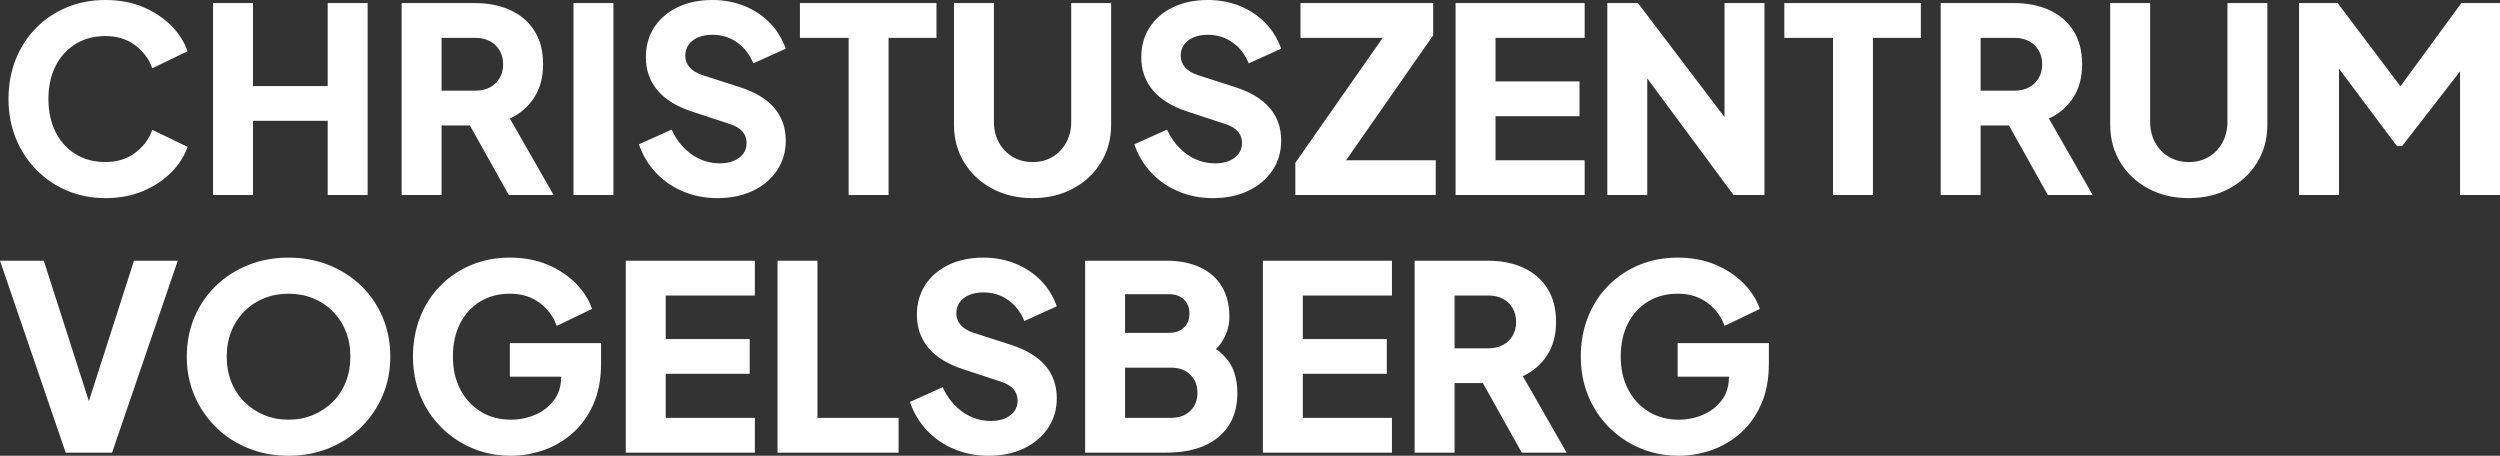 <svg xmlns="http://www.w3.org/2000/svg" width="1940.773" height="353.8" data-name="Ebene 2"><rect width="100%" height="100%" fill="#333333" stroke="none"/><g fill="#fff" data-name="Ebene 1"><path d="M28.2 131.8c6.8 6.934 14.766 12.334 23.9 16.199 9.131 3.866 19.031 5.801 29.7 5.801 10.8 0 20.5-1.801 29.1-5.4s15.9-8.4 21.9-14.4 10.266-12.665 12.8-20l-27.4-13.199c-2.534 7.199-6.969 13.168-13.3 17.899-6.335 4.734-14.035 7.101-23.1 7.101-8.8 0-16.534-2.066-23.2-6.2-6.668-4.132-11.834-9.866-15.5-17.2-3.668-7.331-5.5-15.865-5.5-25.6s1.831-18.231 5.5-25.5c3.666-7.266 8.832-12.966 15.5-17.101 6.666-4.131 14.4-6.2 23.2-6.2 9.065 0 16.766 2.369 23.1 7.101 6.331 4.734 10.766 10.7 13.3 17.899l27.4-13.199c-2.534-7.332-6.8-14-12.8-20S119.5 8.999 110.9 5.4C102.3 1.8 92.6 0 81.8 0S61.031 1.9 51.9 5.7c-9.134 3.8-17.1 9.135-23.9 16-6.8 6.869-12.069 15-15.8 24.4-3.734 9.399-5.6 19.634-5.6 30.7S8.5 98.069 12.3 107.4c3.8 9.334 9.1 17.469 15.9 24.4ZM196.398 93.8h58v57.6h31v-149h-31v64.4h-58V2.4h-31v149h31V93.8zM342.796 97.4h21.999l30.201 54h34.8l-34-59.4c7.865-3.6 14.131-8.965 18.8-16.1 4.665-7.131 7-15.766 7-25.9 0-10.399-2.269-19.131-6.8-26.199-4.535-7.066-10.769-12.4-18.7-16-7.935-3.601-17.034-5.4-27.3-5.4h-57v149h31v-54Zm0-68h26.2c4.4 0 8.2.869 11.4 2.6 3.2 1.734 5.7 4.135 7.5 7.2 1.8 3.069 2.7 6.669 2.7 10.8 0 4-.9 7.535-2.7 10.601-1.8 3.068-4.3 5.469-7.5 7.2-3.2 1.734-7 2.6-11.4 2.6h-26.2v-41ZM445.195 2.4h31v149h-31zM601.092 83.8c-5.935-6.932-14.9-12.332-26.9-16.2l-28.6-9.2c-4.535-1.466-7.935-3.5-10.2-6.1-2.269-2.601-3.4-5.632-3.4-9.101 0-3.2.866-6.031 2.6-8.5 1.731-2.466 4.2-4.365 7.4-5.7 3.2-1.331 6.866-2 11-2 7.2 0 13.6 1.969 19.2 5.9 5.6 3.935 9.8 9.369 12.6 16.3l25.2-11.399c-2.8-7.866-6.969-14.601-12.5-20.2-5.535-5.601-12.1-9.932-19.7-13C570.192 1.534 561.923 0 552.992 0c-10.134 0-19.1 1.869-26.9 5.6-7.8 3.734-13.869 8.935-18.2 15.6-4.335 6.669-6.5 14.4-6.5 23.2 0 10 3 18.568 9 25.7 6 7.134 14.931 12.634 26.8 16.5l29.2 9.6c4.531 1.469 7.866 3.435 10 5.9 2.131 2.469 3.2 5.435 3.2 8.899 0 3.2-.869 5.969-2.6 8.301-1.734 2.334-4.134 4.168-7.2 5.5-3.069 1.334-6.734 2-11 2-8 0-15.3-2.332-21.9-7-6.6-4.666-11.769-11.066-15.5-19.2l-25.4 11.399c2.931 8.535 7.366 15.935 13.3 22.2 5.931 6.269 13 11.101 21.2 14.5 8.2 3.4 16.965 5.101 26.3 5.101 10.531 0 19.766-1.9 27.7-5.7 7.931-3.8 14.165-9.065 18.7-15.8 4.531-6.731 6.8-14.432 6.8-23.101 0-10-2.969-18.466-8.9-25.399ZM658.789 151.4h31v-122h37.201v-27H620.99v27h37.799v122zM854.687 126.1c5.266-8.601 7.9-18.366 7.9-29.3V2.4h-31v92.4c0 5.868-1.301 11.168-3.9 15.899-2.6 4.734-6.135 8.435-10.6 11.101-4.469 2.668-9.635 4-15.5 4-5.734 0-10.869-1.332-15.4-4-4.534-2.666-8.1-6.366-10.7-11.101-2.6-4.731-3.899-10.031-3.899-15.899V2.4h-31v94.4c0 10.934 2.631 20.699 7.899 29.3 5.266 8.6 12.5 15.368 21.7 20.3 9.2 4.935 19.666 7.4 31.4 7.4s22.199-2.466 31.399-7.4c9.2-4.932 16.432-11.7 21.7-20.3ZM987.786 132.3c4.531-6.731 6.8-14.432 6.8-23.101 0-10-2.969-18.466-8.899-25.399-5.935-6.932-14.9-12.332-26.9-16.2l-28.6-9.2c-4.534-1.466-7.935-3.5-10.2-6.1-2.269-2.601-3.4-5.632-3.4-9.101 0-3.2.866-6.031 2.601-8.5 1.731-2.466 4.2-4.365 7.399-5.7 3.2-1.331 6.866-2 11-2 7.2 0 13.601 1.969 19.2 5.9 5.601 3.935 9.8 9.369 12.601 16.3l25.199-11.399c-2.8-7.866-6.969-14.601-12.5-20.2-5.534-5.601-12.1-9.932-19.699-13C954.786 1.534 946.518 0 937.586 0c-10.134 0-19.1 1.869-26.899 5.6-7.8 3.734-13.869 8.935-18.2 15.6-4.334 6.669-6.5 14.4-6.5 23.2 0 10 3 18.568 9 25.7 6 7.134 14.932 12.634 26.8 16.5l29.2 9.6c4.531 1.469 7.865 3.435 10 5.9 2.131 2.469 3.2 5.435 3.2 8.899 0 3.2-.869 5.969-2.601 8.301-1.734 2.334-4.134 4.168-7.199 5.5-3.069 1.334-6.734 2-11 2-8 0-15.301-2.332-21.9-7-6.6-4.666-11.769-11.066-15.5-19.2l-25.4 11.399c2.932 8.535 7.366 15.935 13.301 22.2 5.931 6.269 13 11.101 21.199 14.5 8.2 3.4 16.966 5.101 26.301 5.101 10.531 0 19.766-1.9 27.699-5.7 7.932-3.8 14.166-9.065 18.7-15.8ZM1114.584 124.4h-69.601l67.601-97v-25h-103v27h63.8l-67.8 97v25h109v-27zM1230.182 124.4h-69.2V90.2h65.2v-27h-65.2V29.4h69.2v-27h-100.2v149h100.2v-27zM1278.779 60.874l67 90.526h24v-149h-31v88.537l-67.2-88.537h-23.8v149h31V60.874zM1385.177 29.4h37.8v122h31v-122h37.2v-27h-106v27zM1609.374 75.9c4.666-7.131 7-15.766 7-25.9 0-10.399-2.269-19.131-6.8-26.199-4.534-7.066-10.769-12.4-18.7-16-7.935-3.601-17.034-5.4-27.3-5.4h-57v149h31v-54h21.999l30.201 54h34.8l-34-59.4c7.865-3.6 14.131-8.965 18.8-16.1Zm-26.7-15.3c-1.8 3.068-4.3 5.469-7.5 7.2-3.2 1.734-7 2.6-11.399 2.6h-26.2v-41h26.2c4.399 0 8.199.869 11.399 2.6 3.2 1.734 5.7 4.135 7.5 7.2 1.8 3.069 2.7 6.669 2.7 10.8 0 4-.9 7.535-2.7 10.601ZM1729.173 94.8c0 5.868-1.301 11.168-3.9 15.899-2.6 4.734-6.135 8.435-10.6 11.101-4.469 2.668-9.635 4-15.5 4-5.734 0-10.869-1.332-15.4-4-4.534-2.666-8.1-6.366-10.7-11.101-2.6-4.731-3.899-10.031-3.899-15.899V2.4h-31v94.4c0 10.934 2.631 20.699 7.899 29.3 5.266 8.6 12.5 15.368 21.7 20.3 9.2 4.935 19.666 7.4 31.4 7.4s22.199-2.466 31.399-7.4c9.2-4.932 16.432-11.7 21.7-20.3 5.266-8.601 7.9-18.366 7.9-29.3V2.4h-31v92.4ZM1910.773 2.4l-47.302 64.582-48.698-64.582h-30v149h31V53.292l45 60.108h4l45-58.014v96.014h31v-149h-30zM69 311.409 34 202.4H0l51 149h36l51-149h-34L69 311.409zM280.5 222c-7.134-6.931-15.5-12.331-25.1-16.199-9.6-3.866-20.069-5.801-31.4-5.801s-21.8 1.935-31.4 5.801c-9.6 3.868-17.969 9.269-25.1 16.199-7.134 6.935-12.668 15.069-16.6 24.4-3.935 9.334-5.9 19.469-5.9 30.4s2 21.068 6 30.399c4 9.335 9.566 17.5 16.7 24.5 7.131 7 15.5 12.435 25.1 16.3 9.6 3.866 20 5.801 31.2 5.801s21.6-1.935 31.2-5.801c9.6-3.865 17.966-9.3 25.1-16.3 7.131-7 12.7-15.165 16.7-24.5 4-9.331 6-19.466 6-30.399s-1.969-21.066-5.9-30.4c-3.934-9.331-9.469-17.466-16.6-24.4Zm-12.1 74.601c-2.4 6-5.8 11.169-10.2 15.5-4.4 4.334-9.5 7.7-15.3 10.1-5.8 2.4-12.1 3.601-18.9 3.601s-13.1-1.2-18.9-3.601c-5.8-2.399-10.9-5.766-15.3-10.1-4.4-4.331-7.8-9.5-10.2-15.5S176 284 176 276.8s1.2-13.766 3.6-19.7c2.4-5.932 5.8-11.101 10.2-15.5 4.4-4.4 9.5-7.766 15.3-10.101 5.8-2.331 12.1-3.5 18.9-3.5s13.1 1.169 18.9 3.5c5.8 2.335 10.9 5.7 15.3 10.101 4.4 4.399 7.8 9.568 10.2 15.5 2.4 5.935 3.6 12.5 3.6 19.7s-1.2 13.8-3.6 19.8ZM395.798 292.4h39.8v.4c0 6.934-1.834 12.868-5.5 17.8-3.668 4.935-8.469 8.7-14.4 11.3-5.934 2.6-12.3 3.9-19.1 3.9-8.8 0-16.568-2.066-23.3-6.2-6.734-4.132-12.034-9.866-15.9-17.2-3.869-7.331-5.8-15.865-5.8-25.6s1.831-18.231 5.5-25.5c3.666-7.266 8.832-12.966 15.5-17.101 6.666-4.131 14.4-6.2 23.2-6.2 9.065 0 16.766 2.369 23.1 7.101 6.331 4.734 10.766 10.7 13.3 17.899l27.4-13.199c-2.534-7.332-6.8-14-12.8-20s-13.3-10.801-21.9-14.4-18.3-5.4-29.1-5.4-20.769 1.9-29.9 5.7c-9.134 3.8-17.1 9.135-23.9 16-6.8 6.869-12.069 15-15.8 24.4-3.734 9.399-5.6 19.634-5.6 30.7s1.932 21.269 5.8 30.6c3.866 9.334 9.266 17.469 16.2 24.4 6.932 6.934 15 12.334 24.2 16.199 9.2 3.866 19.131 5.801 29.8 5.801 8.531 0 16.966-1.435 25.3-4.301 8.331-2.865 15.866-7.266 22.6-13.199 6.731-5.932 12.1-13.4 16.1-22.4s6-19.565 6-31.7v-15.8h-70.8v26ZM485.795 351.4h100.2v-27h-69.2v-34.2h65.2v-27h-65.2v-33.8h69.2v-27H485.795v149zM634.593 202.4h-31v149h94v-27h-63v-122zM752.392 229c3.2-1.331 6.866-2 11-2 7.2 0 13.601 1.969 19.2 5.9 5.601 3.935 9.8 9.369 12.601 16.3l25.199-11.399c-2.8-7.866-6.969-14.601-12.5-20.2-5.534-5.601-12.1-9.932-19.699-13-7.601-3.065-15.869-4.601-24.801-4.601-10.134 0-19.1 1.869-26.899 5.601-7.8 3.734-13.869 8.935-18.2 15.6-4.334 6.669-6.5 14.4-6.5 23.2 0 10 3 18.568 9 25.7 6 7.134 14.932 12.634 26.8 16.5l29.2 9.6c4.531 1.469 7.865 3.435 10 5.9 2.131 2.469 3.2 5.435 3.2 8.899 0 3.2-.869 5.969-2.601 8.301-1.734 2.334-4.134 4.168-7.199 5.5-3.069 1.334-6.734 2-11 2-8 0-15.301-2.332-21.9-7-6.6-4.666-11.769-11.066-15.5-19.2l-25.4 11.399c2.932 8.535 7.366 15.935 13.301 22.2 5.931 6.269 13 11.101 21.199 14.5 8.2 3.4 16.966 5.101 26.301 5.101 10.531 0 19.766-1.9 27.699-5.7 7.932-3.8 14.166-9.065 18.7-15.8 4.531-6.731 6.8-14.432 6.8-23.101 0-10-2.969-18.466-8.899-25.399-5.935-6.932-14.9-12.332-26.9-16.2l-28.6-9.2c-4.534-1.466-7.935-3.5-10.2-6.1-2.269-2.601-3.4-5.632-3.4-9.101 0-3.2.866-6.031 2.601-8.5 1.731-2.466 4.2-4.365 7.399-5.7ZM949.39 275.4c-1.564-1.563-3.375-3.044-5.422-4.446 2-1.949 3.675-4.034 5.021-6.254 3.601-5.931 5.4-12.165 5.4-18.7 0-9.199-1.935-17.031-5.8-23.5-3.869-6.465-9.469-11.431-16.801-14.899-7.334-3.466-16.134-5.2-26.399-5.2h-63v149h63c17.331 0 30.865-4.065 40.6-12.2 9.731-8.131 14.601-19.531 14.601-34.2 0-5.465-.801-10.699-2.4-15.699s-4.534-9.632-8.8-13.9Zm-76-47h34.2c4.8 0 8.631 1.369 11.5 4.1 2.865 2.734 4.3 6.369 4.3 10.9 0 4.534-1.435 8.169-4.3 10.9-2.869 2.734-6.7 4.1-11.5 4.1h-34.2v-30Zm50.6 90.6c-3.734 3.601-8.734 5.4-15 5.4h-35.6v-39h35.6c6.266 0 11.266 1.8 15 5.4 3.731 3.6 5.601 8.334 5.601 14.199 0 5.734-1.869 10.4-5.601 14ZM980.387 351.4h100.2v-27h-69.2v-34.2h65.2v-27h-65.2v-33.8h69.2v-27H980.387v149zM1200.984 275.9c4.666-7.131 7-15.766 7-25.9 0-10.399-2.269-19.131-6.8-26.199-4.534-7.066-10.769-12.4-18.7-16-7.935-3.601-17.034-5.4-27.3-5.4h-57v149h31v-54h21.999l30.201 54h34.8l-34-59.4c7.865-3.6 14.131-8.965 18.8-16.1Zm-26.7-15.3c-1.8 3.068-4.3 5.469-7.5 7.2-3.2 1.734-7 2.6-11.399 2.6h-26.2v-41h26.2c4.399 0 8.199.869 11.399 2.6 3.2 1.734 5.7 4.135 7.5 7.2 1.8 3.069 2.7 6.669 2.7 10.8 0 4-.9 7.535-2.7 10.601ZM1302.383 292.4h39.8v.4c0 6.934-1.834 12.868-5.5 17.8-3.669 4.935-8.469 8.7-14.399 11.3-5.935 2.6-12.301 3.9-19.101 3.9-8.8 0-16.568-2.066-23.3-6.2-6.734-4.132-12.034-9.866-15.9-17.2-3.868-7.331-5.8-15.865-5.8-25.6s1.831-18.231 5.5-25.5c3.666-7.266 8.831-12.966 15.5-17.101 6.666-4.131 14.4-6.2 23.2-6.2 9.065 0 16.766 2.369 23.1 7.101 6.332 4.734 10.766 10.7 13.301 17.899l27.399-13.199c-2.534-7.332-6.8-14-12.8-20s-13.3-10.801-21.9-14.4c-8.6-3.6-18.3-5.4-29.1-5.4s-20.769 1.9-29.9 5.7c-9.134 3.8-17.1 9.135-23.899 16-6.8 6.869-12.069 15-15.8 24.4-3.734 9.399-5.601 19.634-5.601 30.7s1.932 21.269 5.8 30.6c3.866 9.334 9.266 17.469 16.2 24.4 6.932 6.934 15 12.334 24.2 16.199 9.2 3.866 19.131 5.801 29.8 5.801 8.531 0 16.966-1.435 25.3-4.301 8.332-2.865 15.866-7.266 22.601-13.199 6.731-5.932 12.1-13.4 16.1-22.4s6-19.565 6-31.7v-15.8h-70.8v26Z"></path></g></svg>